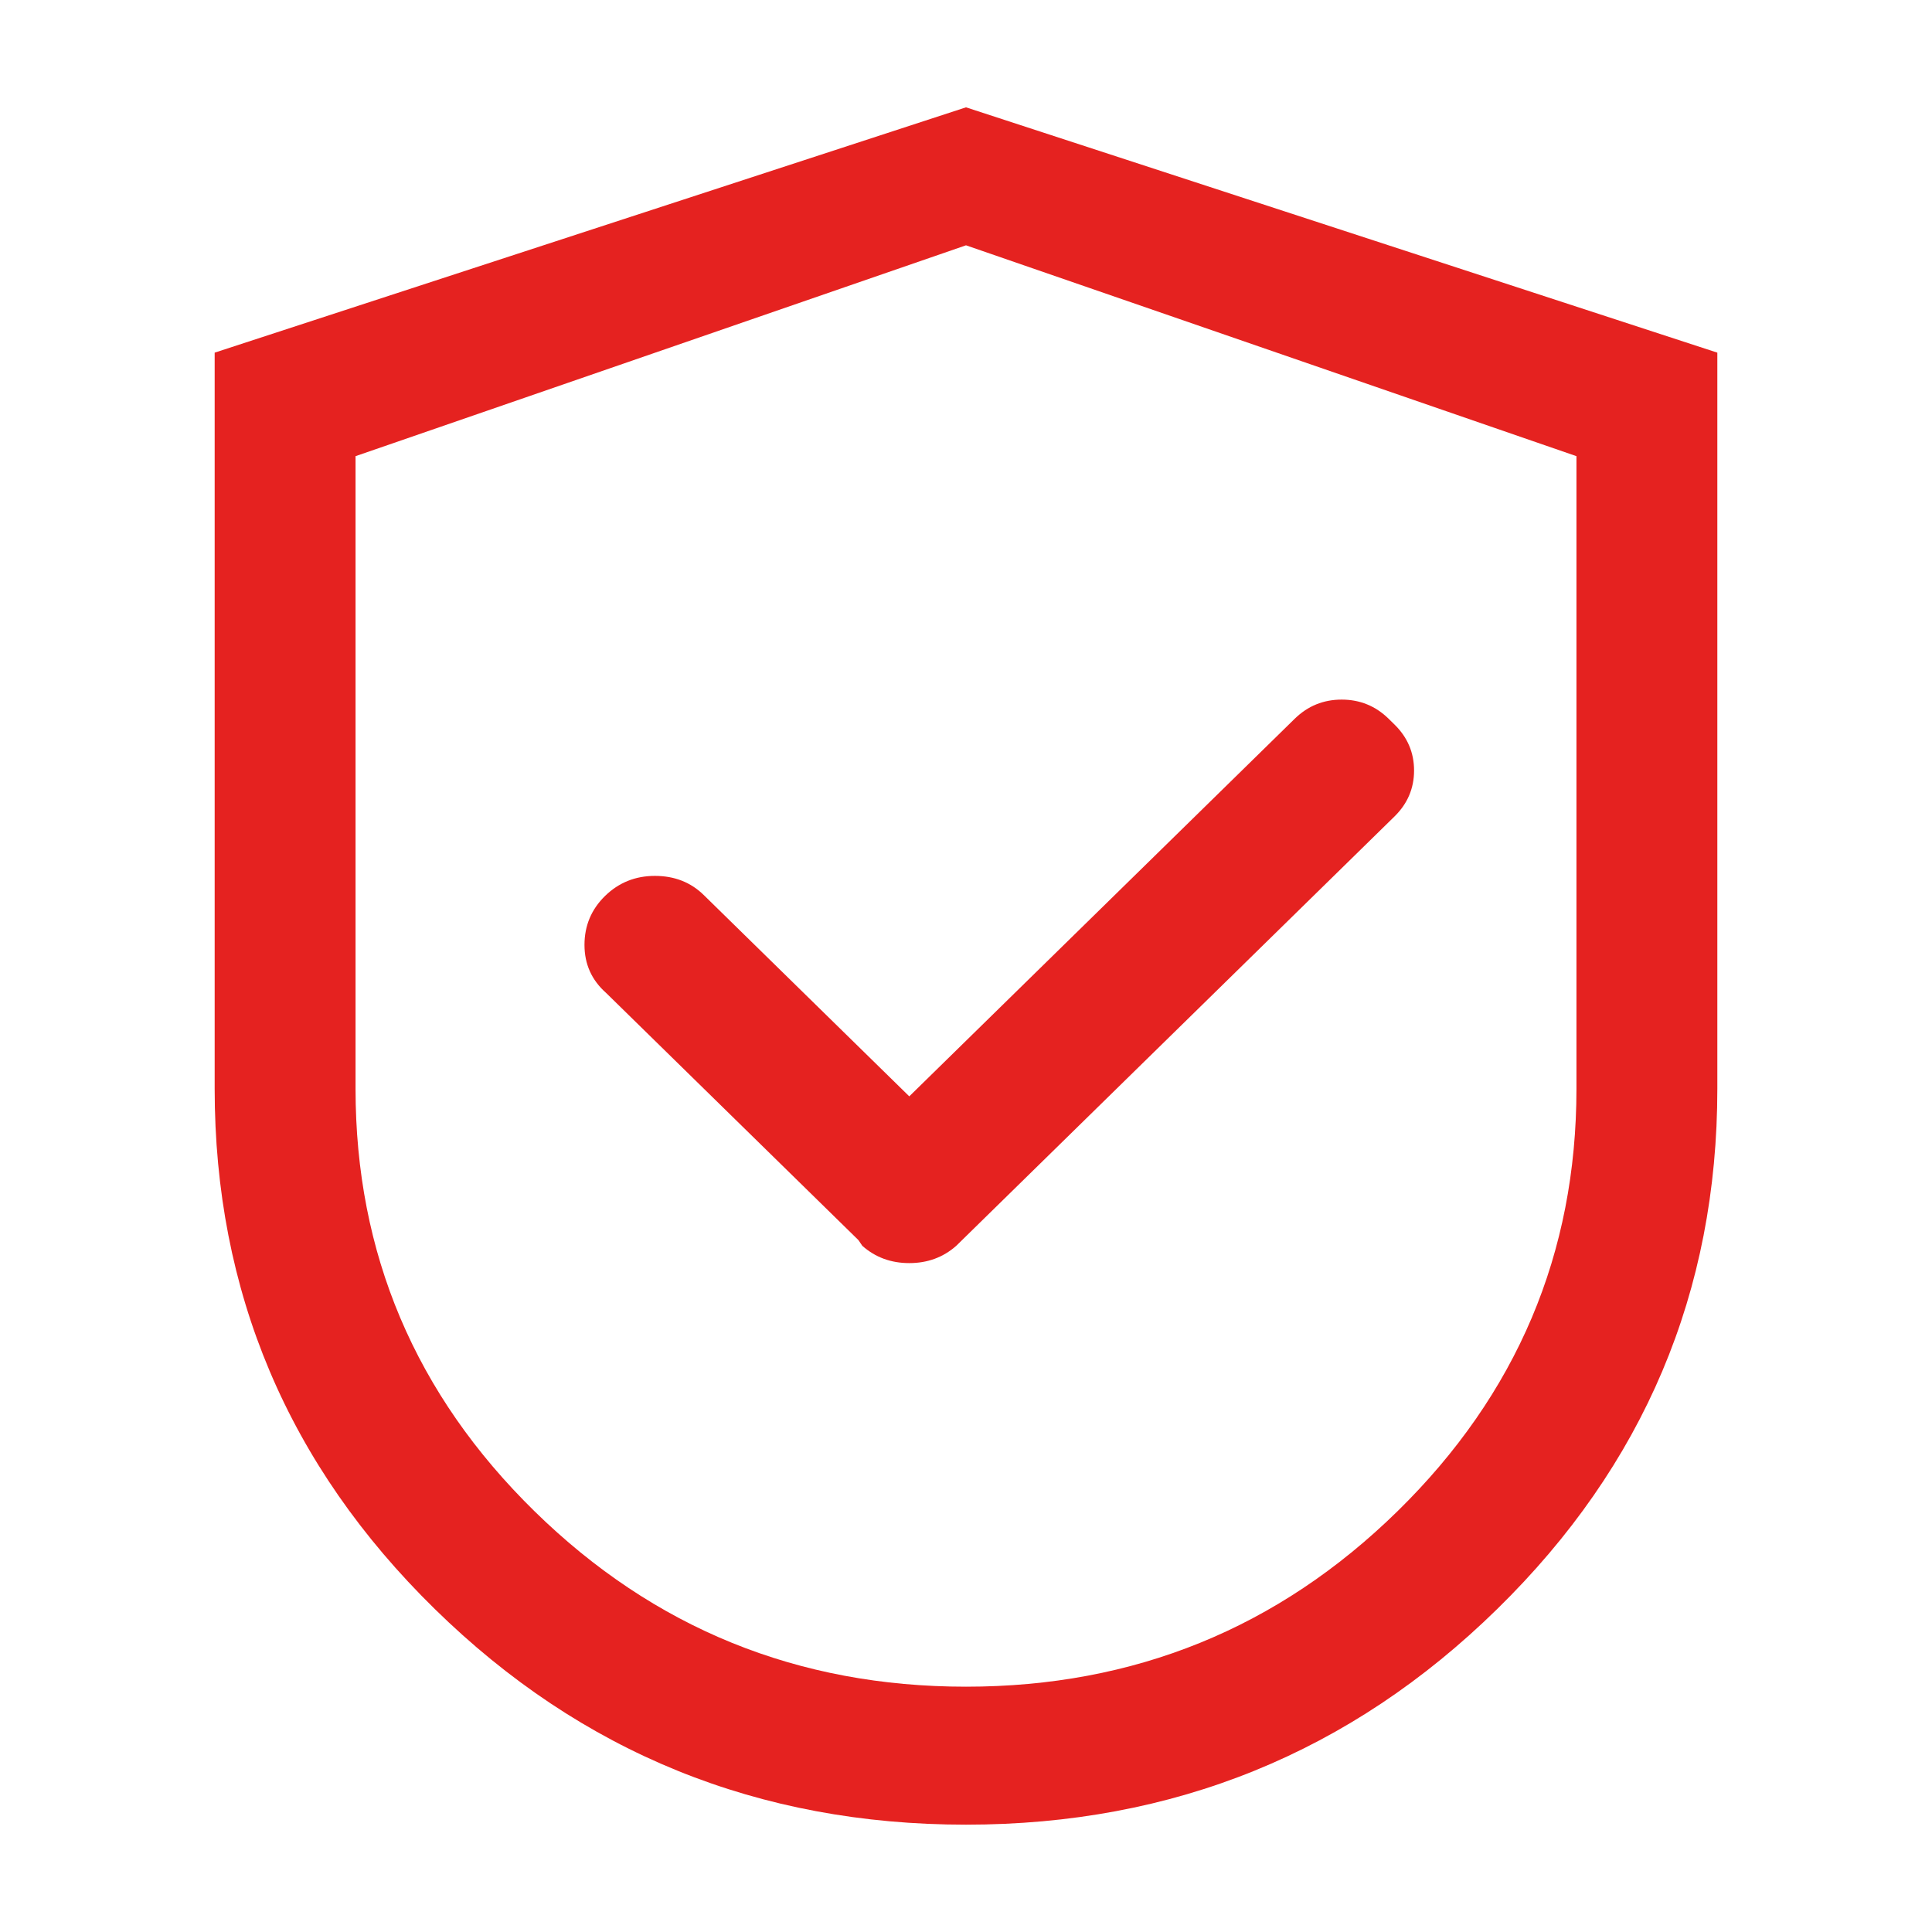 <?xml version="1.0" encoding="UTF-8"?> <svg xmlns="http://www.w3.org/2000/svg" width="36" height="36" viewBox="0 0 36 36"><path fill="#E52220" fill-rule="evenodd" d="M18,2 L32,6.571 L32,20.286 C32,24.071 30.633,27.304 27.898,29.982 C25.164,32.661 21.865,34 18,34 C14.135,34 10.836,32.661 8.102,29.982 C5.367,27.304 4,24.071 4,20.286 L4,6.571 L18,2 Z M29.375,20.286 L29.375,8.5 L18,4.571 L6.625,8.5 L6.625,20.286 C6.625,23.357 7.737,25.982 9.961,28.161 C12.185,30.339 14.865,31.429 18,31.429 C21.135,31.429 23.815,30.339 26.039,28.161 C28.263,25.982 29.375,23.357 29.375,20.286 Z M13.115,16.679 L16.943,20.429 L24.125,13.393 C24.368,13.155 24.66,13.036 25,13.036 C25.34,13.036 25.632,13.155 25.875,13.393 L25.984,13.5 C26.227,13.738 26.349,14.024 26.349,14.357 C26.349,14.69 26.227,14.976 25.984,15.214 L17.818,23.214 C17.575,23.429 17.283,23.536 16.943,23.536 C16.602,23.536 16.311,23.429 16.068,23.214 L15.995,23.107 L11.292,18.5 C11.024,18.262 10.891,17.964 10.891,17.607 C10.891,17.25 11.018,16.946 11.273,16.696 C11.529,16.446 11.839,16.321 12.203,16.321 C12.568,16.321 12.872,16.44 13.115,16.679 Z"></path></svg> 